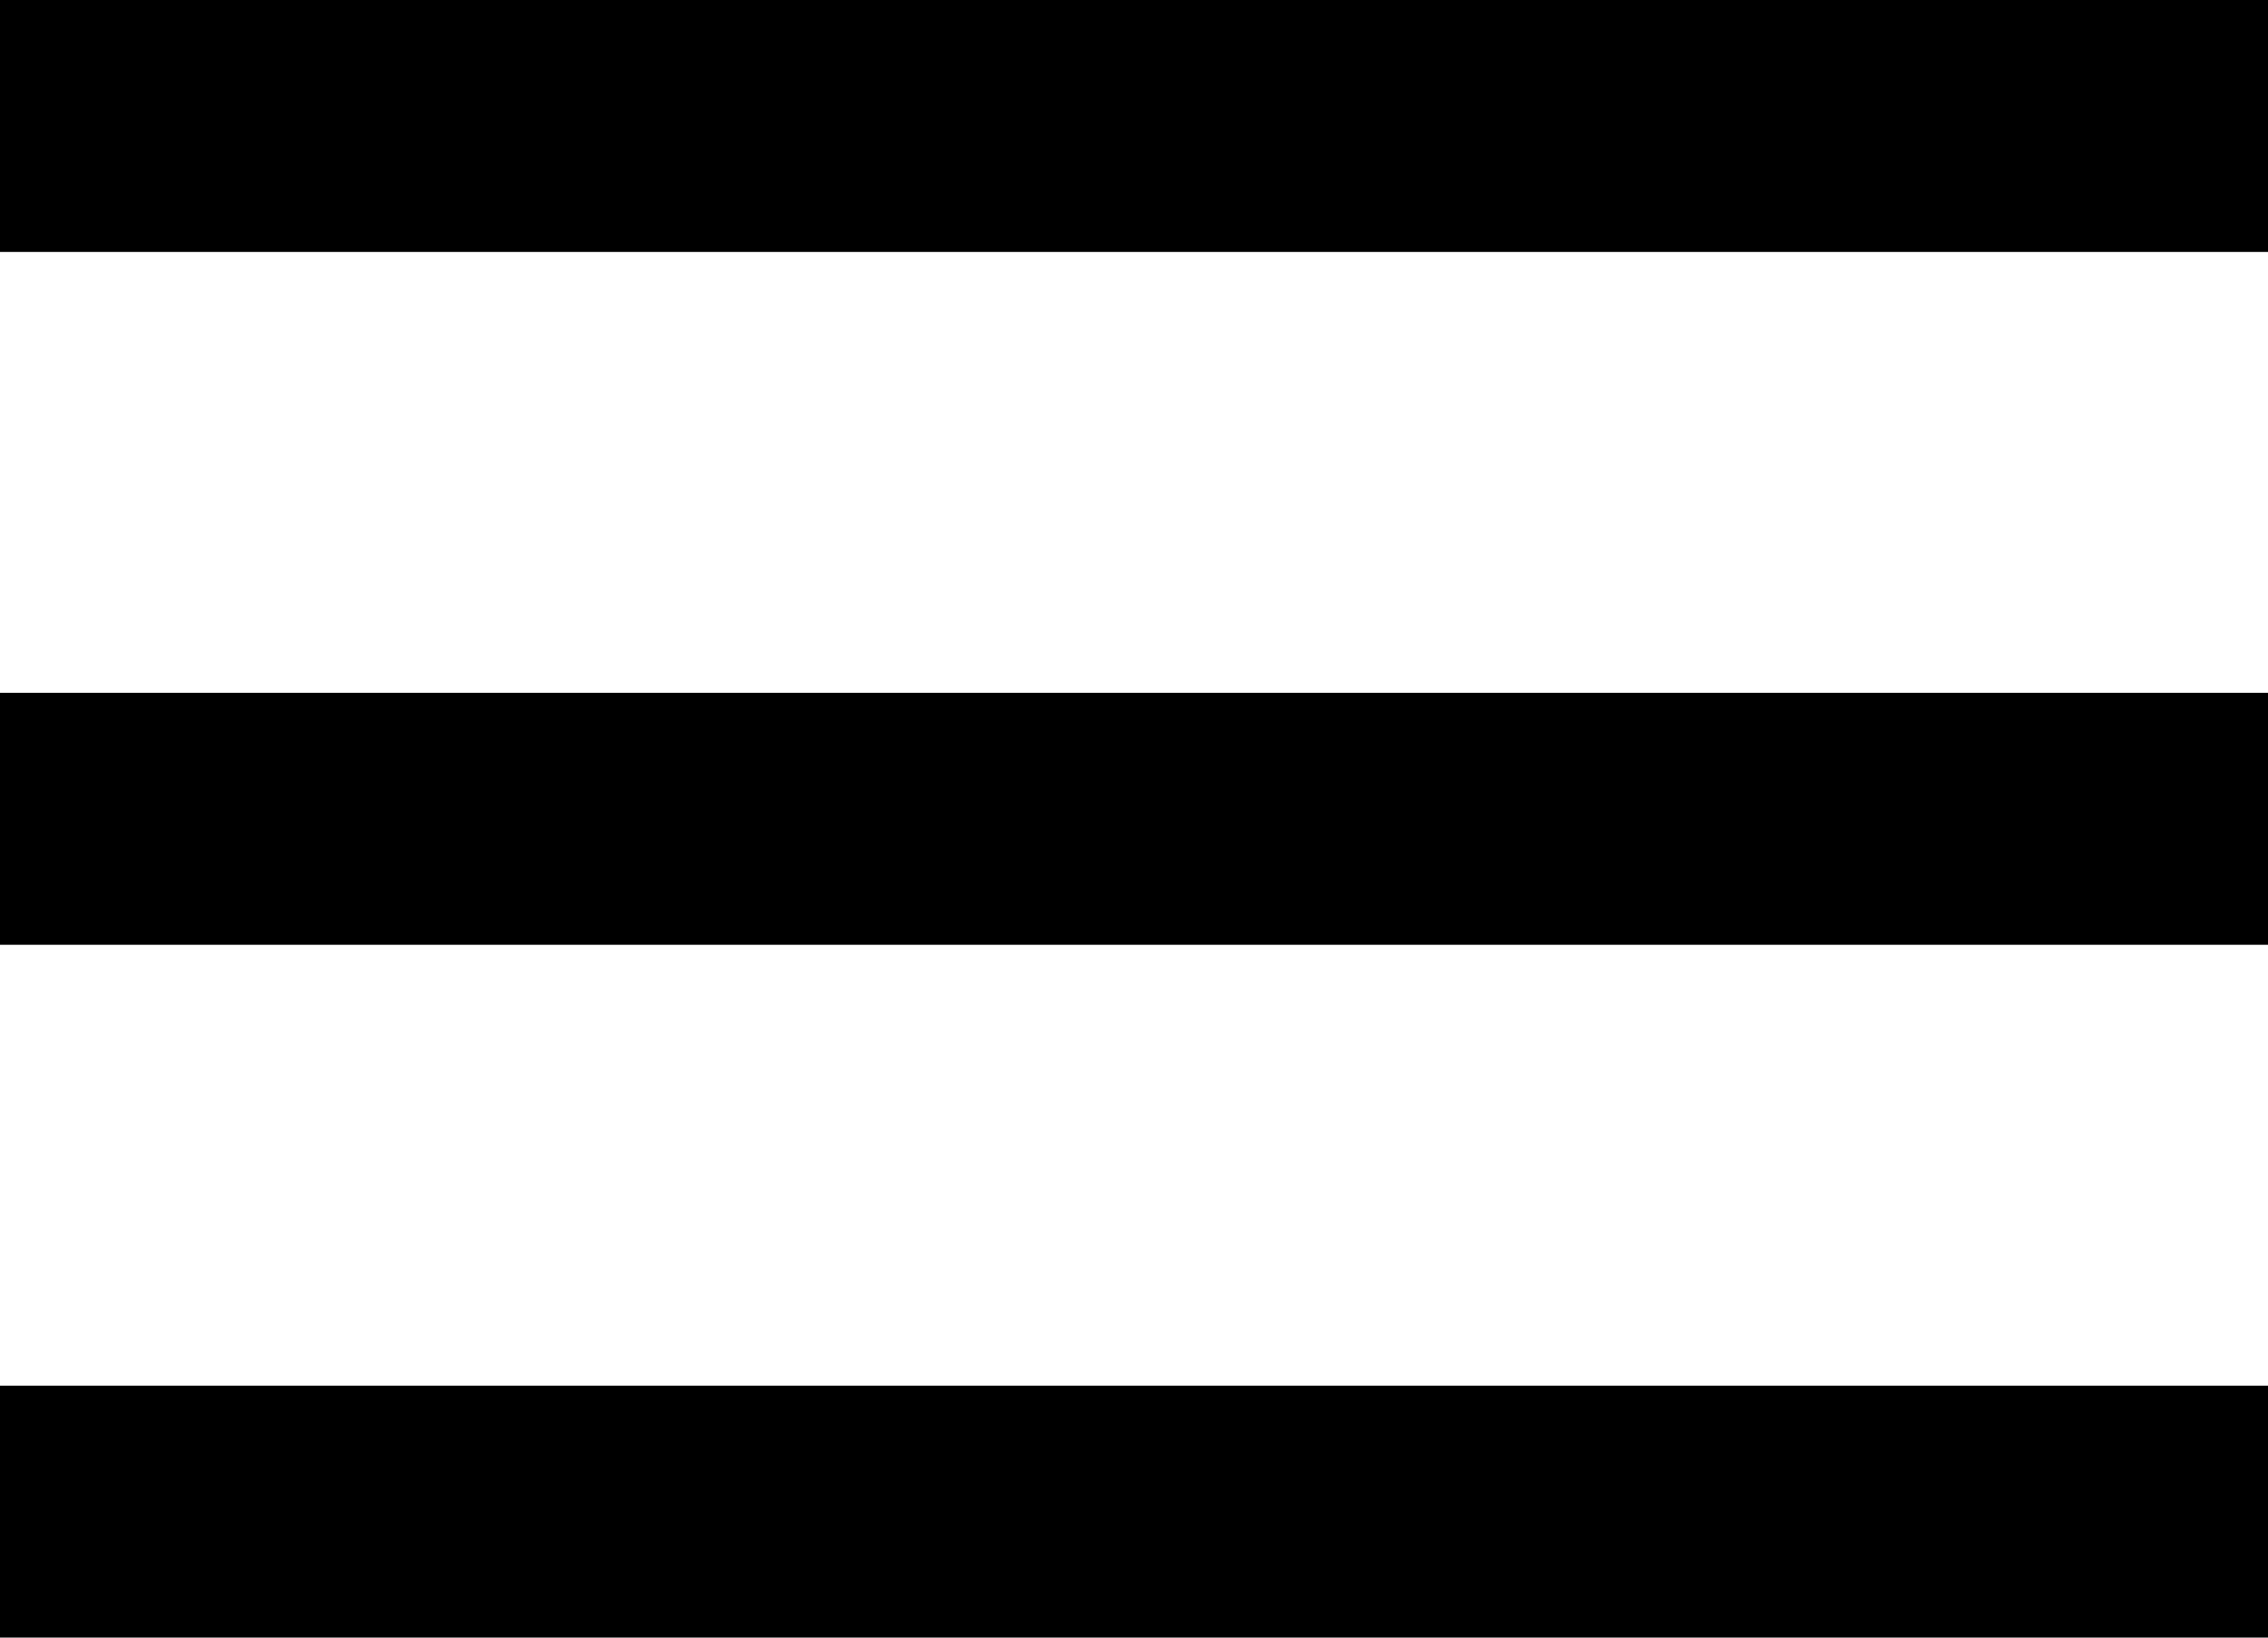 <?xml version="1.0" encoding="UTF-8"?>
<svg width="18px" height="13px" viewBox="0 0 18 13" version="1.1" xmlns="http://www.w3.org/2000/svg" xmlns:xlink="http://www.w3.org/1999/xlink">
    <!-- Generator: sketchtool 55.2 (78181) - https://sketchapp.com -->
    <title>D44D3E98-B654-4001-A3EC-271DA2E3DB8A</title>
    <desc>Created with sketchtool.</desc>
    <g id="Page-1" stroke="none" stroke-width="1" fill="none" fill-rule="evenodd">
        <g id="AMP" transform="translate(-24, -17)" fill="#000000">
            <g id="Header">
                <g id="Menu" transform="translate(24, 17)">
                    <rect id="Rectangle" x="0" y="0" width="18" height="2"></rect>
                    <rect id="Rectangle" x="0" y="5.5" width="18" height="2"></rect>
                    <rect id="Rectangle" x="0" y="11" width="18" height="2"></rect>
                </g>
            </g>
        </g>
    </g>
</svg>